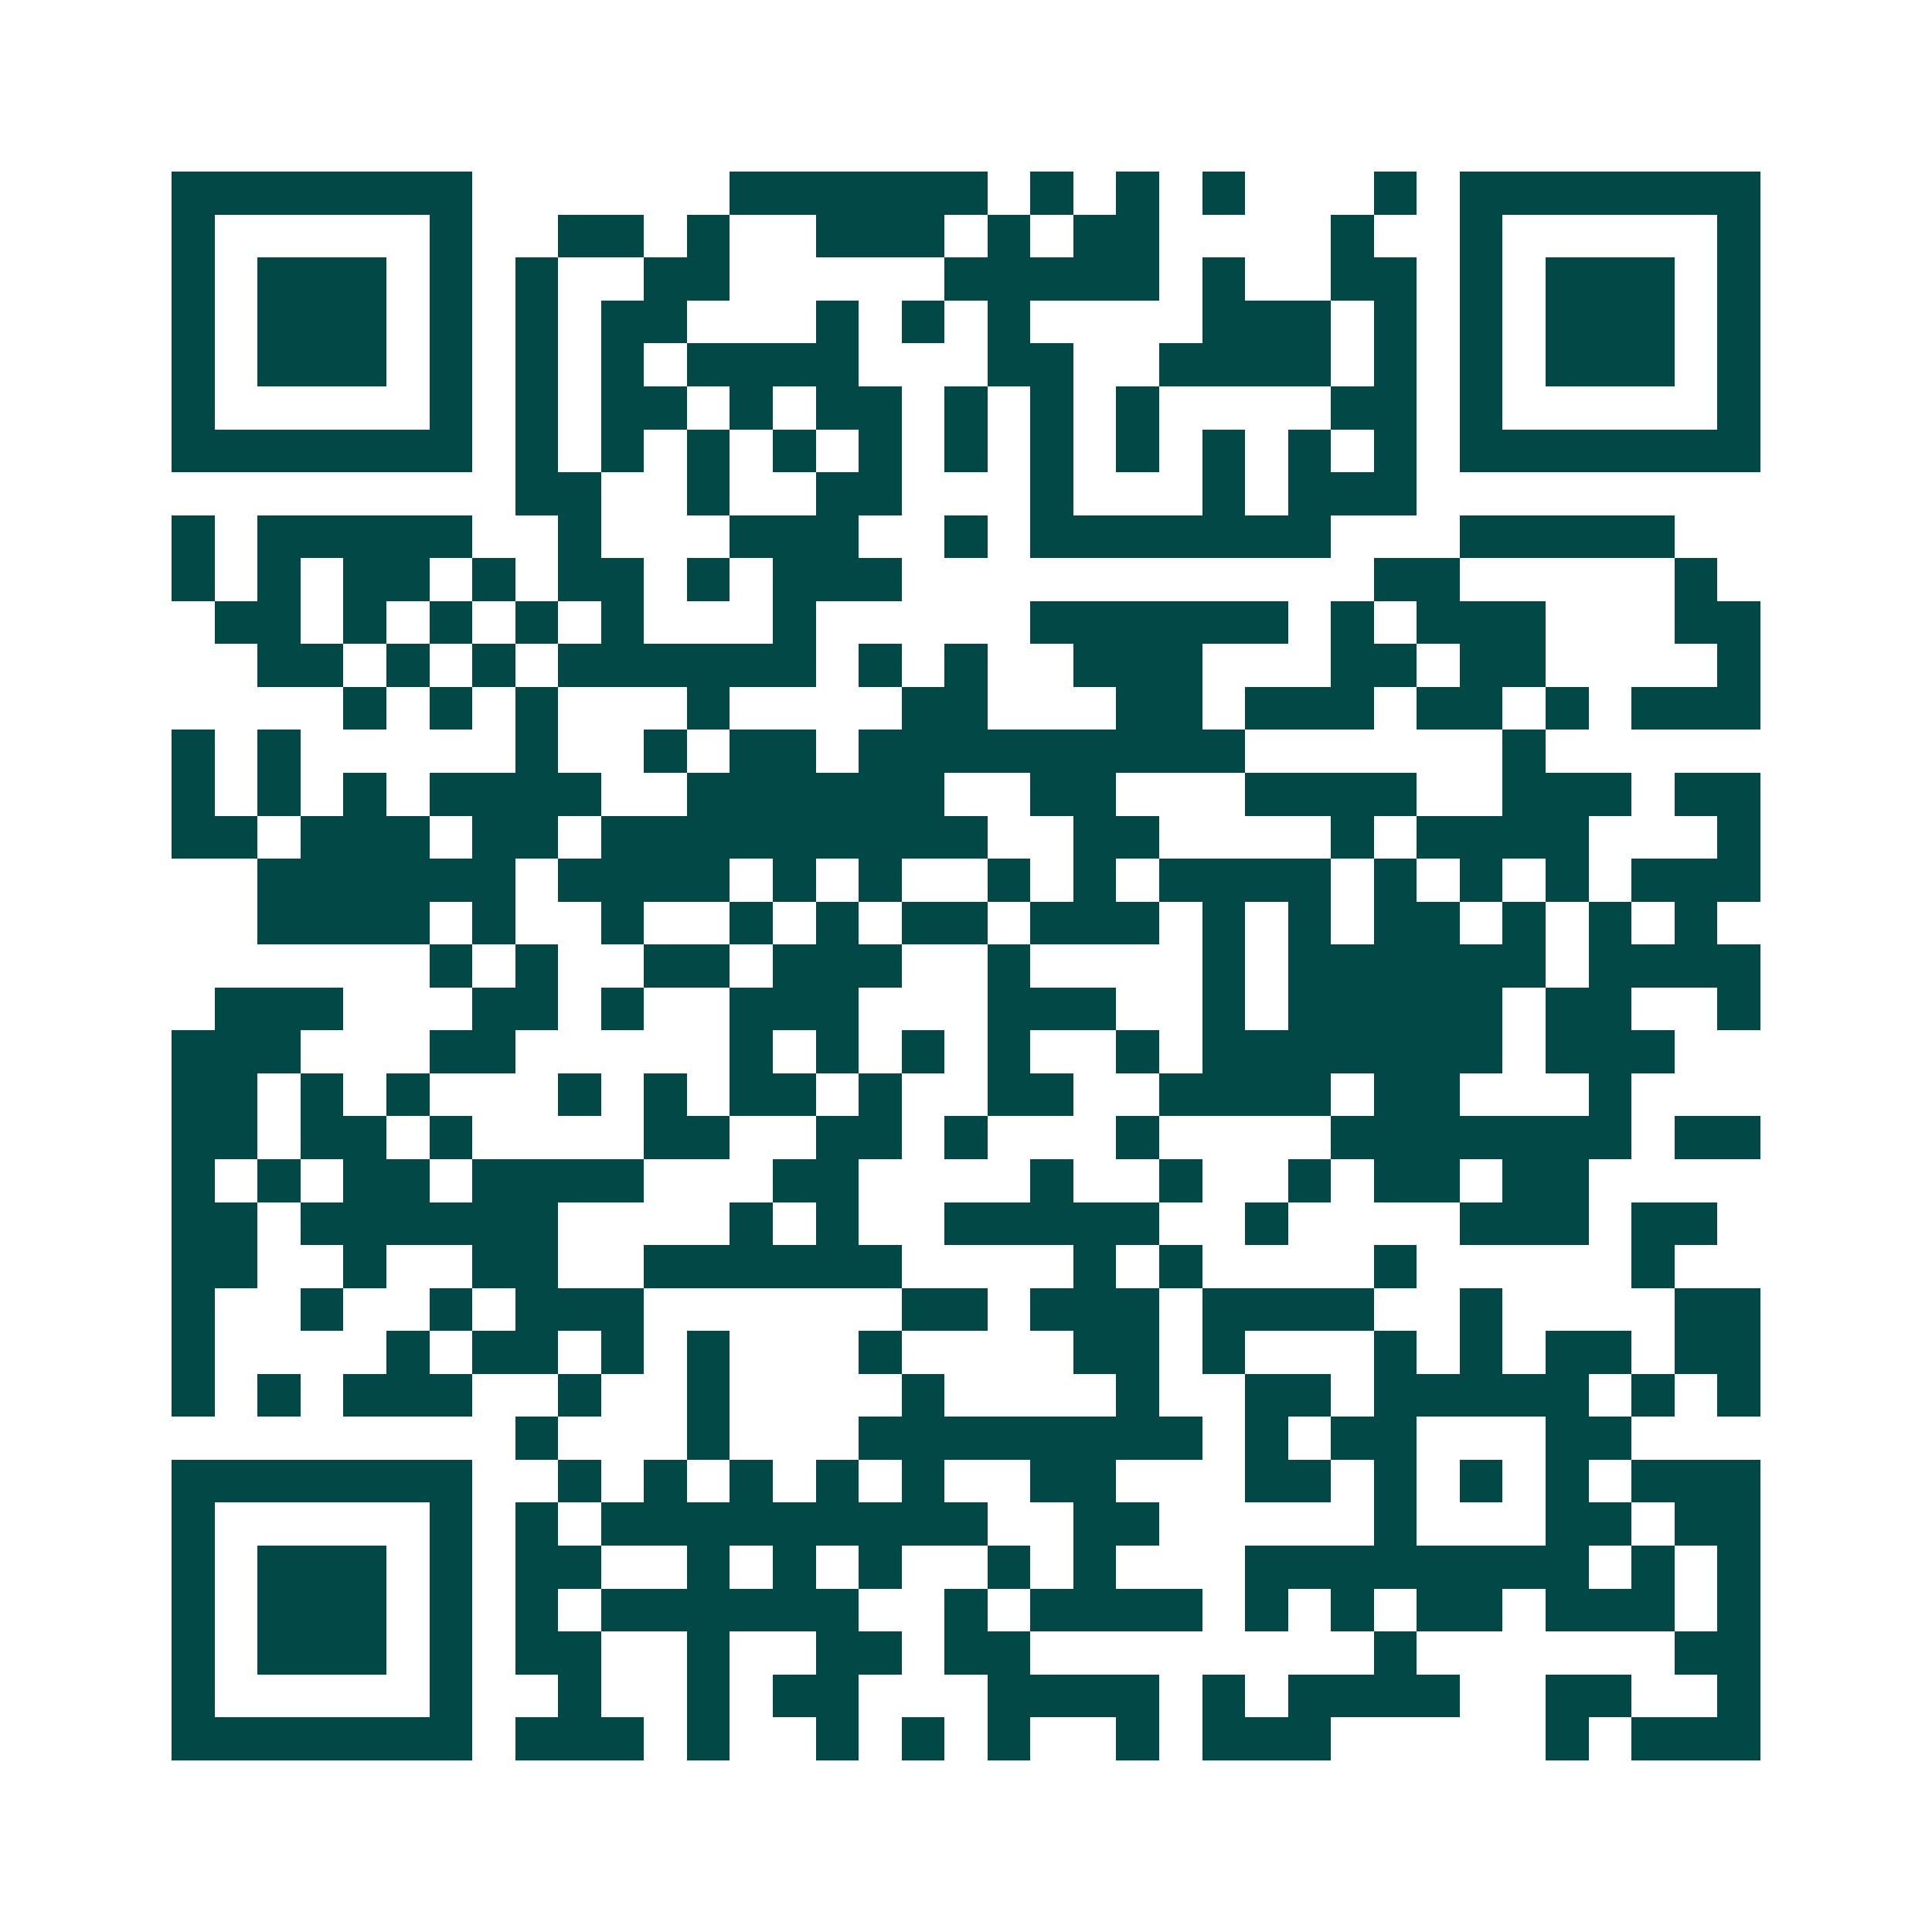<svg xmlns="http://www.w3.org/2000/svg" width="200" height="200" viewBox="0 0 45 45" shape-rendering="crispEdges"><path fill="#ffffff" d="M0 0h45v45H0z"/><path stroke="#014847" d="M4 4.5h7m6 0h6m1 0h1m1 0h1m1 0h1m3 0h1m1 0h7M4 5.5h1m5 0h1m2 0h2m1 0h1m2 0h3m1 0h1m1 0h2m4 0h1m2 0h1m5 0h1M4 6.5h1m1 0h3m1 0h1m1 0h1m2 0h2m5 0h5m1 0h1m2 0h2m1 0h1m1 0h3m1 0h1M4 7.5h1m1 0h3m1 0h1m1 0h1m1 0h2m3 0h1m1 0h1m1 0h1m4 0h3m1 0h1m1 0h1m1 0h3m1 0h1M4 8.5h1m1 0h3m1 0h1m1 0h1m1 0h1m1 0h4m3 0h2m2 0h4m1 0h1m1 0h1m1 0h3m1 0h1M4 9.5h1m5 0h1m1 0h1m1 0h2m1 0h1m1 0h2m1 0h1m1 0h1m1 0h1m4 0h2m1 0h1m5 0h1M4 10.5h7m1 0h1m1 0h1m1 0h1m1 0h1m1 0h1m1 0h1m1 0h1m1 0h1m1 0h1m1 0h1m1 0h1m1 0h7M12 11.5h2m2 0h1m2 0h2m3 0h1m3 0h1m1 0h3M4 12.5h1m1 0h5m2 0h1m3 0h3m2 0h1m1 0h7m3 0h5M4 13.5h1m1 0h1m1 0h2m1 0h1m1 0h2m1 0h1m1 0h3m11 0h2m5 0h1M5 14.5h2m1 0h1m1 0h1m1 0h1m1 0h1m3 0h1m5 0h6m1 0h1m1 0h3m3 0h2M6 15.5h2m1 0h1m1 0h1m1 0h6m1 0h1m1 0h1m2 0h3m3 0h2m1 0h2m4 0h1M8 16.5h1m1 0h1m1 0h1m3 0h1m4 0h2m3 0h2m1 0h3m1 0h2m1 0h1m1 0h3M4 17.5h1m1 0h1m5 0h1m2 0h1m1 0h2m1 0h9m6 0h1M4 18.5h1m1 0h1m1 0h1m1 0h4m2 0h6m2 0h2m3 0h4m2 0h3m1 0h2M4 19.5h2m1 0h3m1 0h2m1 0h9m2 0h2m4 0h1m1 0h4m3 0h1M6 20.5h6m1 0h4m1 0h1m1 0h1m2 0h1m1 0h1m1 0h4m1 0h1m1 0h1m1 0h1m1 0h3M6 21.5h4m1 0h1m2 0h1m2 0h1m1 0h1m1 0h2m1 0h3m1 0h1m1 0h1m1 0h2m1 0h1m1 0h1m1 0h1M10 22.5h1m1 0h1m2 0h2m1 0h3m2 0h1m4 0h1m1 0h6m1 0h4M5 23.5h3m3 0h2m1 0h1m2 0h3m3 0h3m2 0h1m1 0h5m1 0h2m2 0h1M4 24.5h3m3 0h2m5 0h1m1 0h1m1 0h1m1 0h1m2 0h1m1 0h7m1 0h3M4 25.5h2m1 0h1m1 0h1m3 0h1m1 0h1m1 0h2m1 0h1m2 0h2m2 0h4m1 0h2m3 0h1M4 26.5h2m1 0h2m1 0h1m4 0h2m2 0h2m1 0h1m3 0h1m4 0h7m1 0h2M4 27.5h1m1 0h1m1 0h2m1 0h4m3 0h2m4 0h1m2 0h1m2 0h1m1 0h2m1 0h2M4 28.5h2m1 0h6m4 0h1m1 0h1m2 0h5m2 0h1m4 0h3m1 0h2M4 29.5h2m2 0h1m2 0h2m2 0h6m4 0h1m1 0h1m4 0h1m5 0h1M4 30.5h1m2 0h1m2 0h1m1 0h3m6 0h2m1 0h3m1 0h4m2 0h1m4 0h2M4 31.5h1m4 0h1m1 0h2m1 0h1m1 0h1m3 0h1m4 0h2m1 0h1m3 0h1m1 0h1m1 0h2m1 0h2M4 32.5h1m1 0h1m1 0h3m2 0h1m2 0h1m4 0h1m4 0h1m2 0h2m1 0h5m1 0h1m1 0h1M12 33.5h1m3 0h1m3 0h8m1 0h1m1 0h2m3 0h2M4 34.5h7m2 0h1m1 0h1m1 0h1m1 0h1m1 0h1m2 0h2m3 0h2m1 0h1m1 0h1m1 0h1m1 0h3M4 35.5h1m5 0h1m1 0h1m1 0h9m2 0h2m5 0h1m3 0h2m1 0h2M4 36.5h1m1 0h3m1 0h1m1 0h2m2 0h1m1 0h1m1 0h1m2 0h1m1 0h1m3 0h8m1 0h1m1 0h1M4 37.5h1m1 0h3m1 0h1m1 0h1m1 0h6m2 0h1m1 0h4m1 0h1m1 0h1m1 0h2m1 0h3m1 0h1M4 38.5h1m1 0h3m1 0h1m1 0h2m2 0h1m2 0h2m1 0h2m8 0h1m6 0h2M4 39.5h1m5 0h1m2 0h1m2 0h1m1 0h2m3 0h4m1 0h1m1 0h4m2 0h2m2 0h1M4 40.5h7m1 0h3m1 0h1m2 0h1m1 0h1m1 0h1m2 0h1m1 0h3m5 0h1m1 0h3"/></svg>

